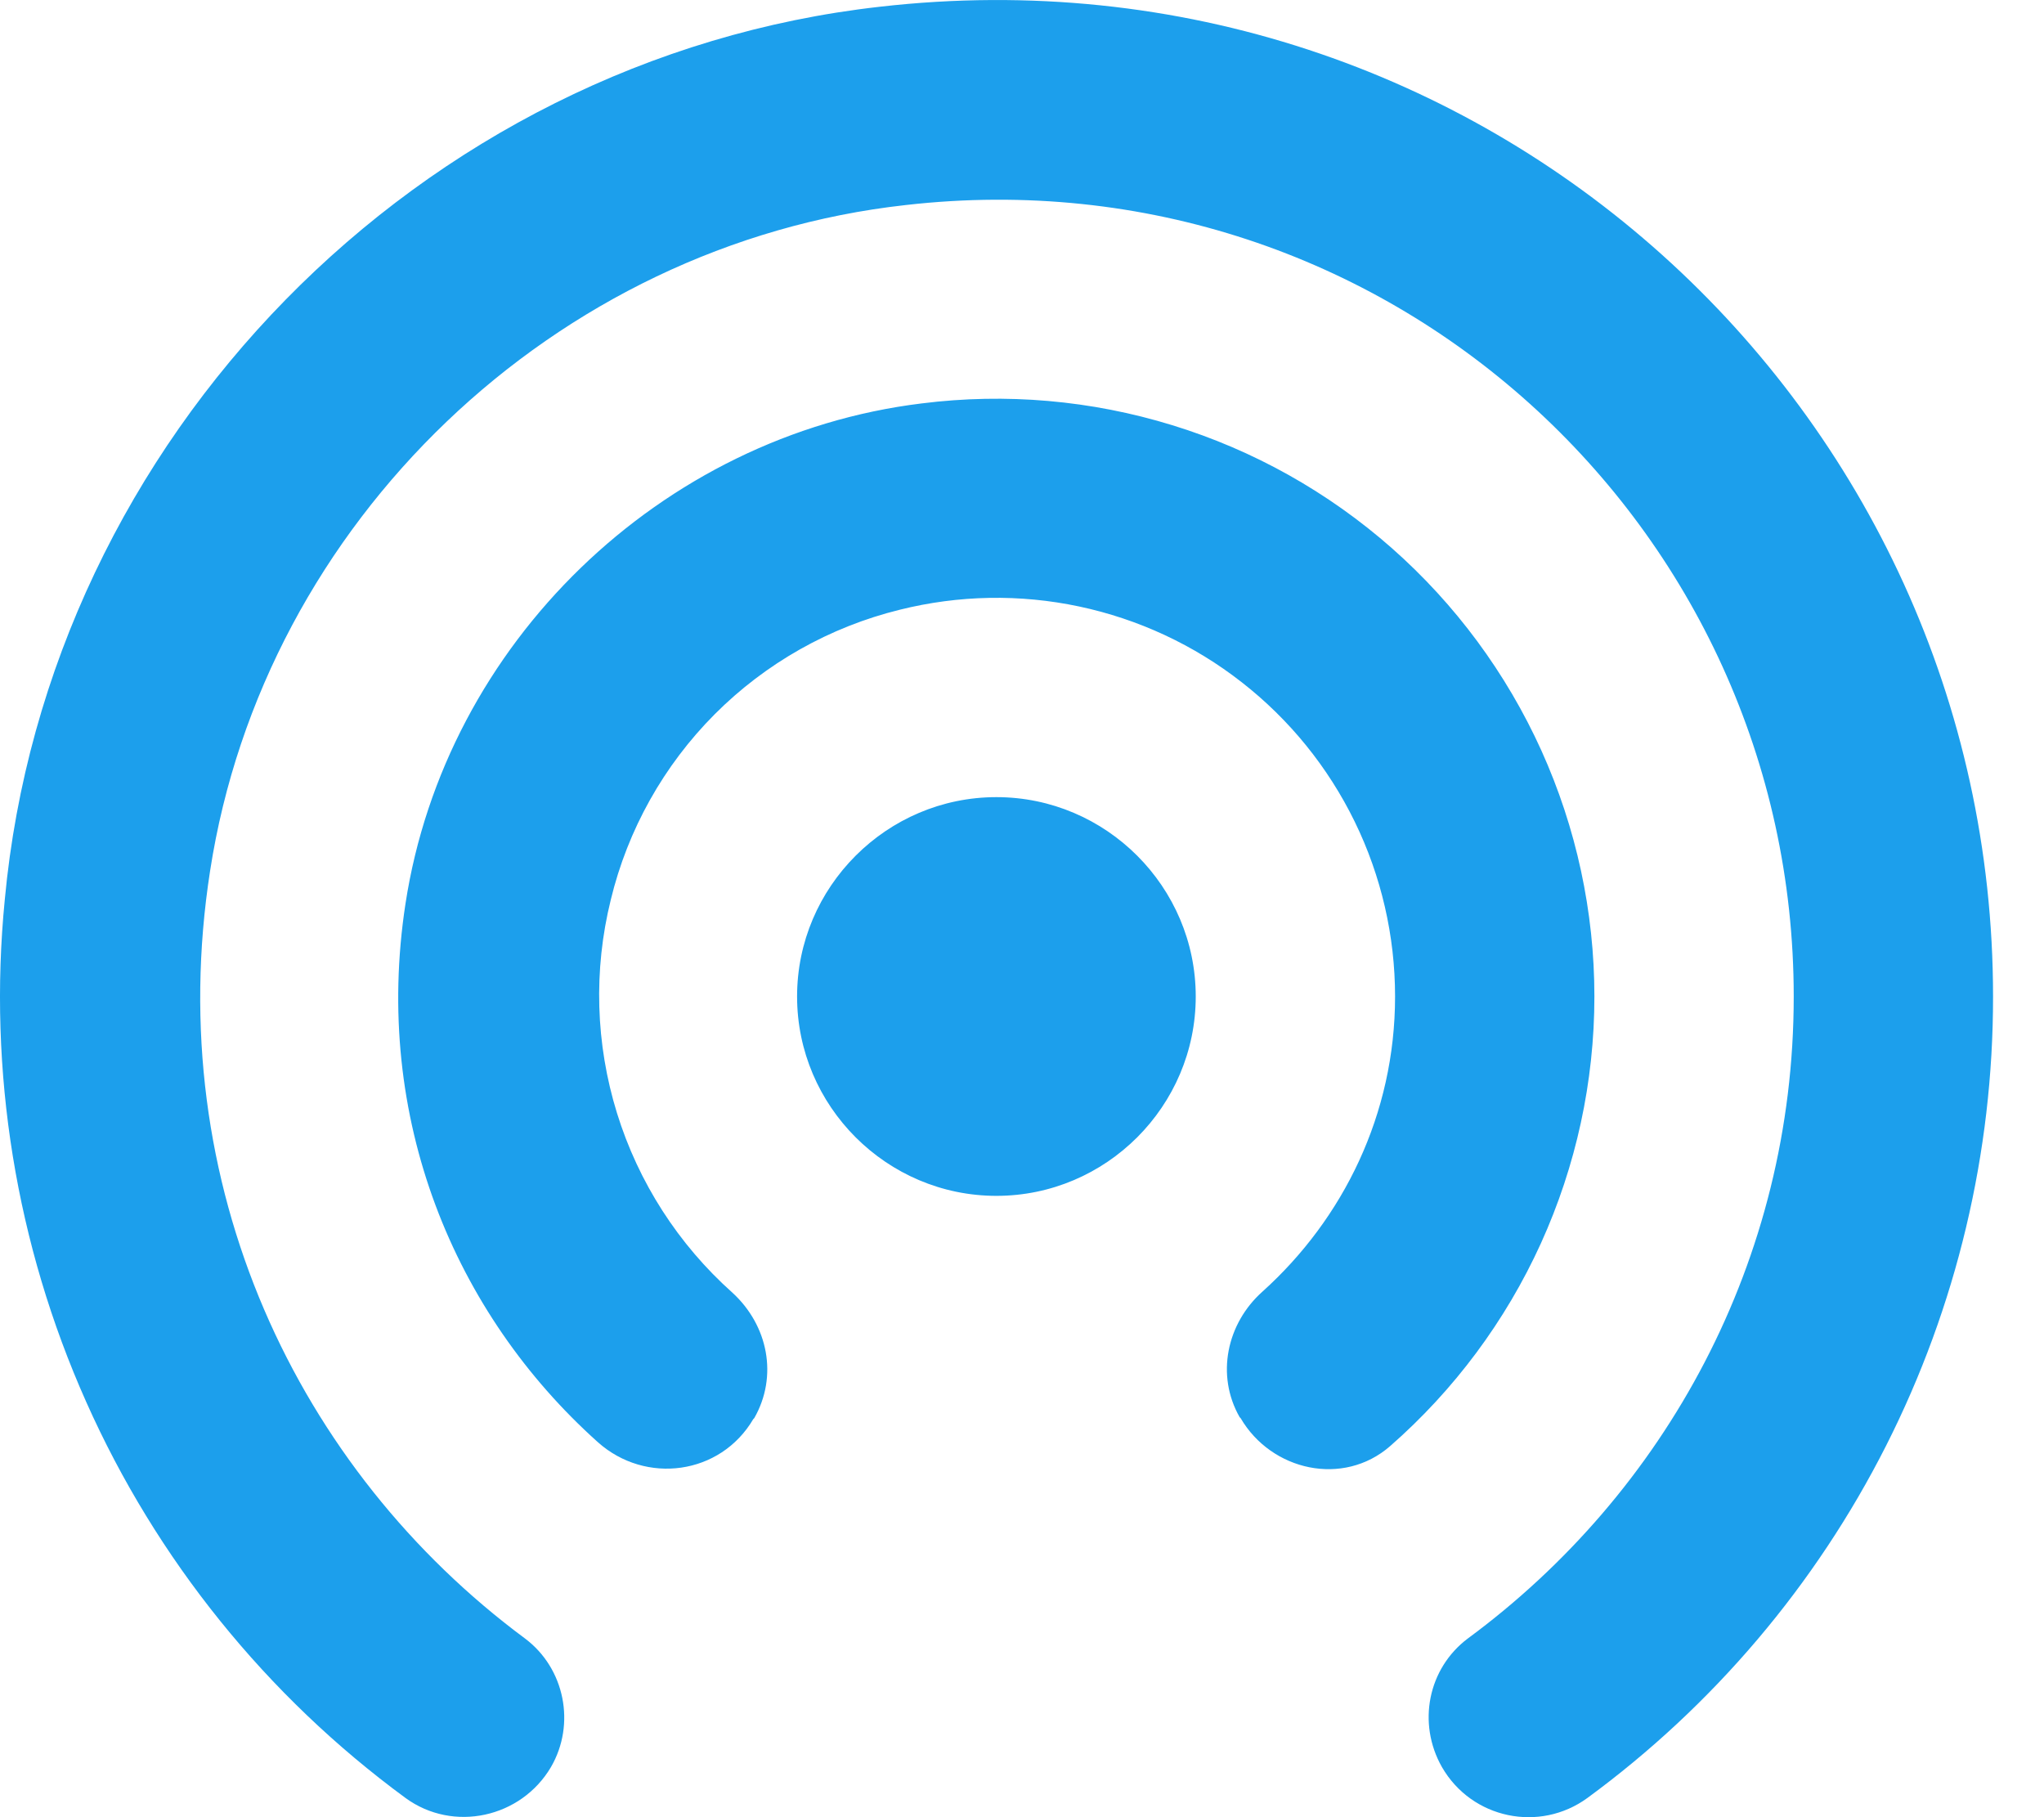 <svg width="27" height="24" viewBox="0 0 27 24" fill="none" xmlns="http://www.w3.org/2000/svg">
<path d="M13.162 10.528C11.714 10.528 10.529 11.713 10.529 13.161C10.529 14.61 11.714 15.794 13.162 15.794C14.611 15.794 15.795 14.61 15.795 13.161C15.795 11.713 14.611 10.528 13.162 10.528ZM21.061 13.161C21.061 12.041 20.822 10.934 20.361 9.913C19.899 8.892 19.226 7.981 18.386 7.24C17.545 6.499 16.557 5.945 15.486 5.616C14.415 5.286 13.287 5.188 12.175 5.328C8.726 5.75 5.882 8.501 5.356 11.937C4.921 14.768 6.001 17.348 7.896 19.046C8.528 19.612 9.516 19.481 9.95 18.743L9.963 18.73C10.279 18.177 10.148 17.506 9.674 17.072C8.96 16.435 8.433 15.615 8.15 14.701C7.867 13.787 7.838 12.813 8.068 11.884C8.292 10.957 8.767 10.11 9.44 9.434C10.113 8.759 10.959 8.281 11.885 8.053C12.662 7.859 13.472 7.844 14.255 8.01C15.038 8.176 15.773 8.518 16.403 9.011C17.034 9.503 17.544 10.133 17.895 10.852C18.246 11.571 18.428 12.361 18.428 13.161C18.428 14.715 17.744 16.097 16.677 17.058C16.203 17.48 16.059 18.164 16.375 18.717L16.388 18.73C16.796 19.428 17.744 19.639 18.363 19.099C19.209 18.359 19.888 17.446 20.354 16.422C20.819 15.398 21.061 14.286 21.061 13.161ZM11.622 0.089C5.54 0.773 0.629 5.789 0.063 11.884C-0.16 14.151 0.211 16.436 1.139 18.516C2.066 20.596 3.52 22.398 5.356 23.746C5.987 24.207 6.883 24.009 7.278 23.338C7.607 22.772 7.462 22.035 6.935 21.64C3.934 19.415 2.13 15.65 2.775 11.503C3.486 6.895 7.33 3.222 11.964 2.708C18.31 1.984 23.694 6.948 23.694 13.161C23.694 16.65 21.996 19.718 19.389 21.64C18.863 22.035 18.718 22.759 19.047 23.338C19.442 24.023 20.337 24.207 20.969 23.746C22.631 22.527 23.983 20.933 24.914 19.094C25.845 17.255 26.329 15.223 26.327 13.161C26.327 5.381 19.574 -0.82 11.622 0.089Z" fill="#1C9FEC"/>
</svg>
